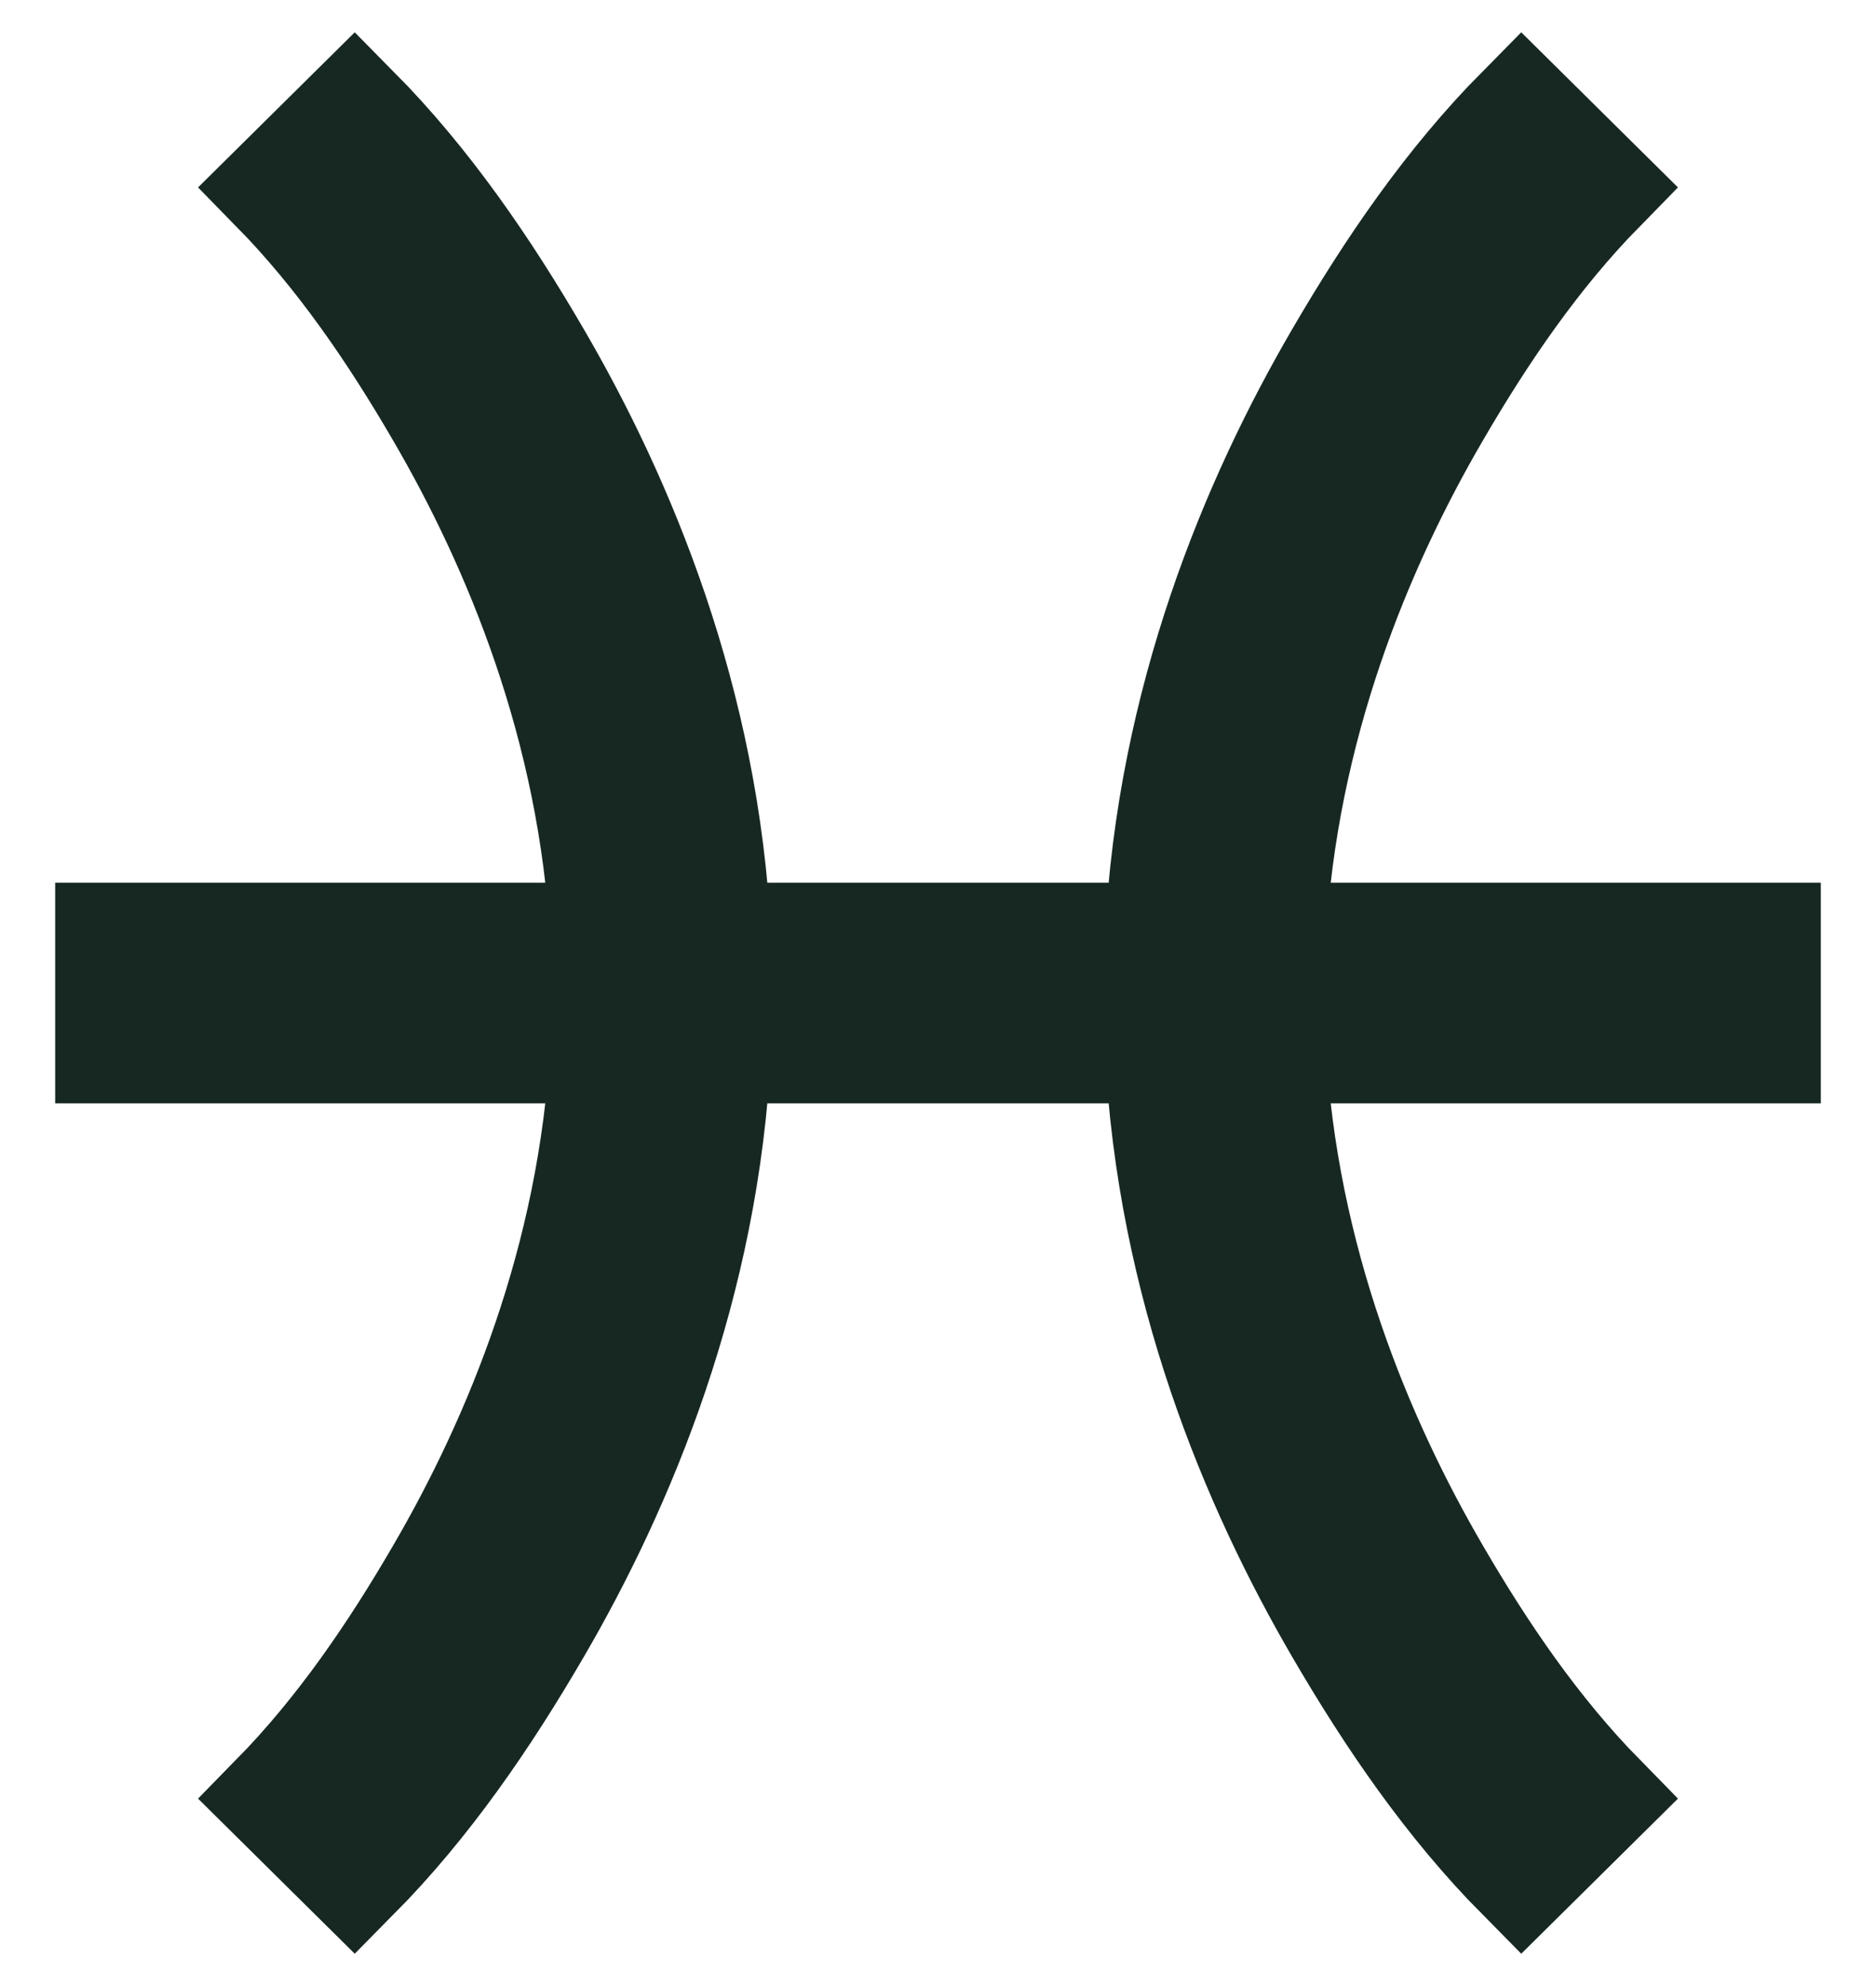 <svg width="17" height="18" viewBox="0 0 17 18" fill="none" xmlns="http://www.w3.org/2000/svg">
<path fill-rule="evenodd" clip-rule="evenodd" d="M6.488 8.5C6.383 6.353 5.616 4.536 4.86 3.238C4.394 2.437 3.864 1.66 3.211 1L2.5 1.704C3.09 2.306 3.572 3.014 3.994 3.74C4.693 4.939 5.381 6.582 5.485 8.5H1V9.5H5.485C5.381 11.418 4.693 13.061 3.994 14.26C3.572 14.986 3.09 15.694 2.5 16.296L3.211 17C3.864 16.34 4.394 15.563 4.86 14.762C5.616 13.464 6.383 11.647 6.488 9.5L10.512 9.5C10.617 11.647 11.384 13.464 12.14 14.762C12.606 15.563 13.136 16.34 13.789 17L14.5 16.296C13.91 15.694 13.428 14.986 13.006 14.26C12.307 13.061 11.619 11.418 11.515 9.5H16V8.5H11.515C11.619 6.582 12.307 4.939 13.006 3.74C13.428 3.014 13.91 2.306 14.5 1.704L13.789 1C13.136 1.66 12.606 2.437 12.14 3.238C11.384 4.536 10.617 6.353 10.512 8.5L6.488 8.5Z" fill="#172823" stroke="#172823"/>
</svg>
